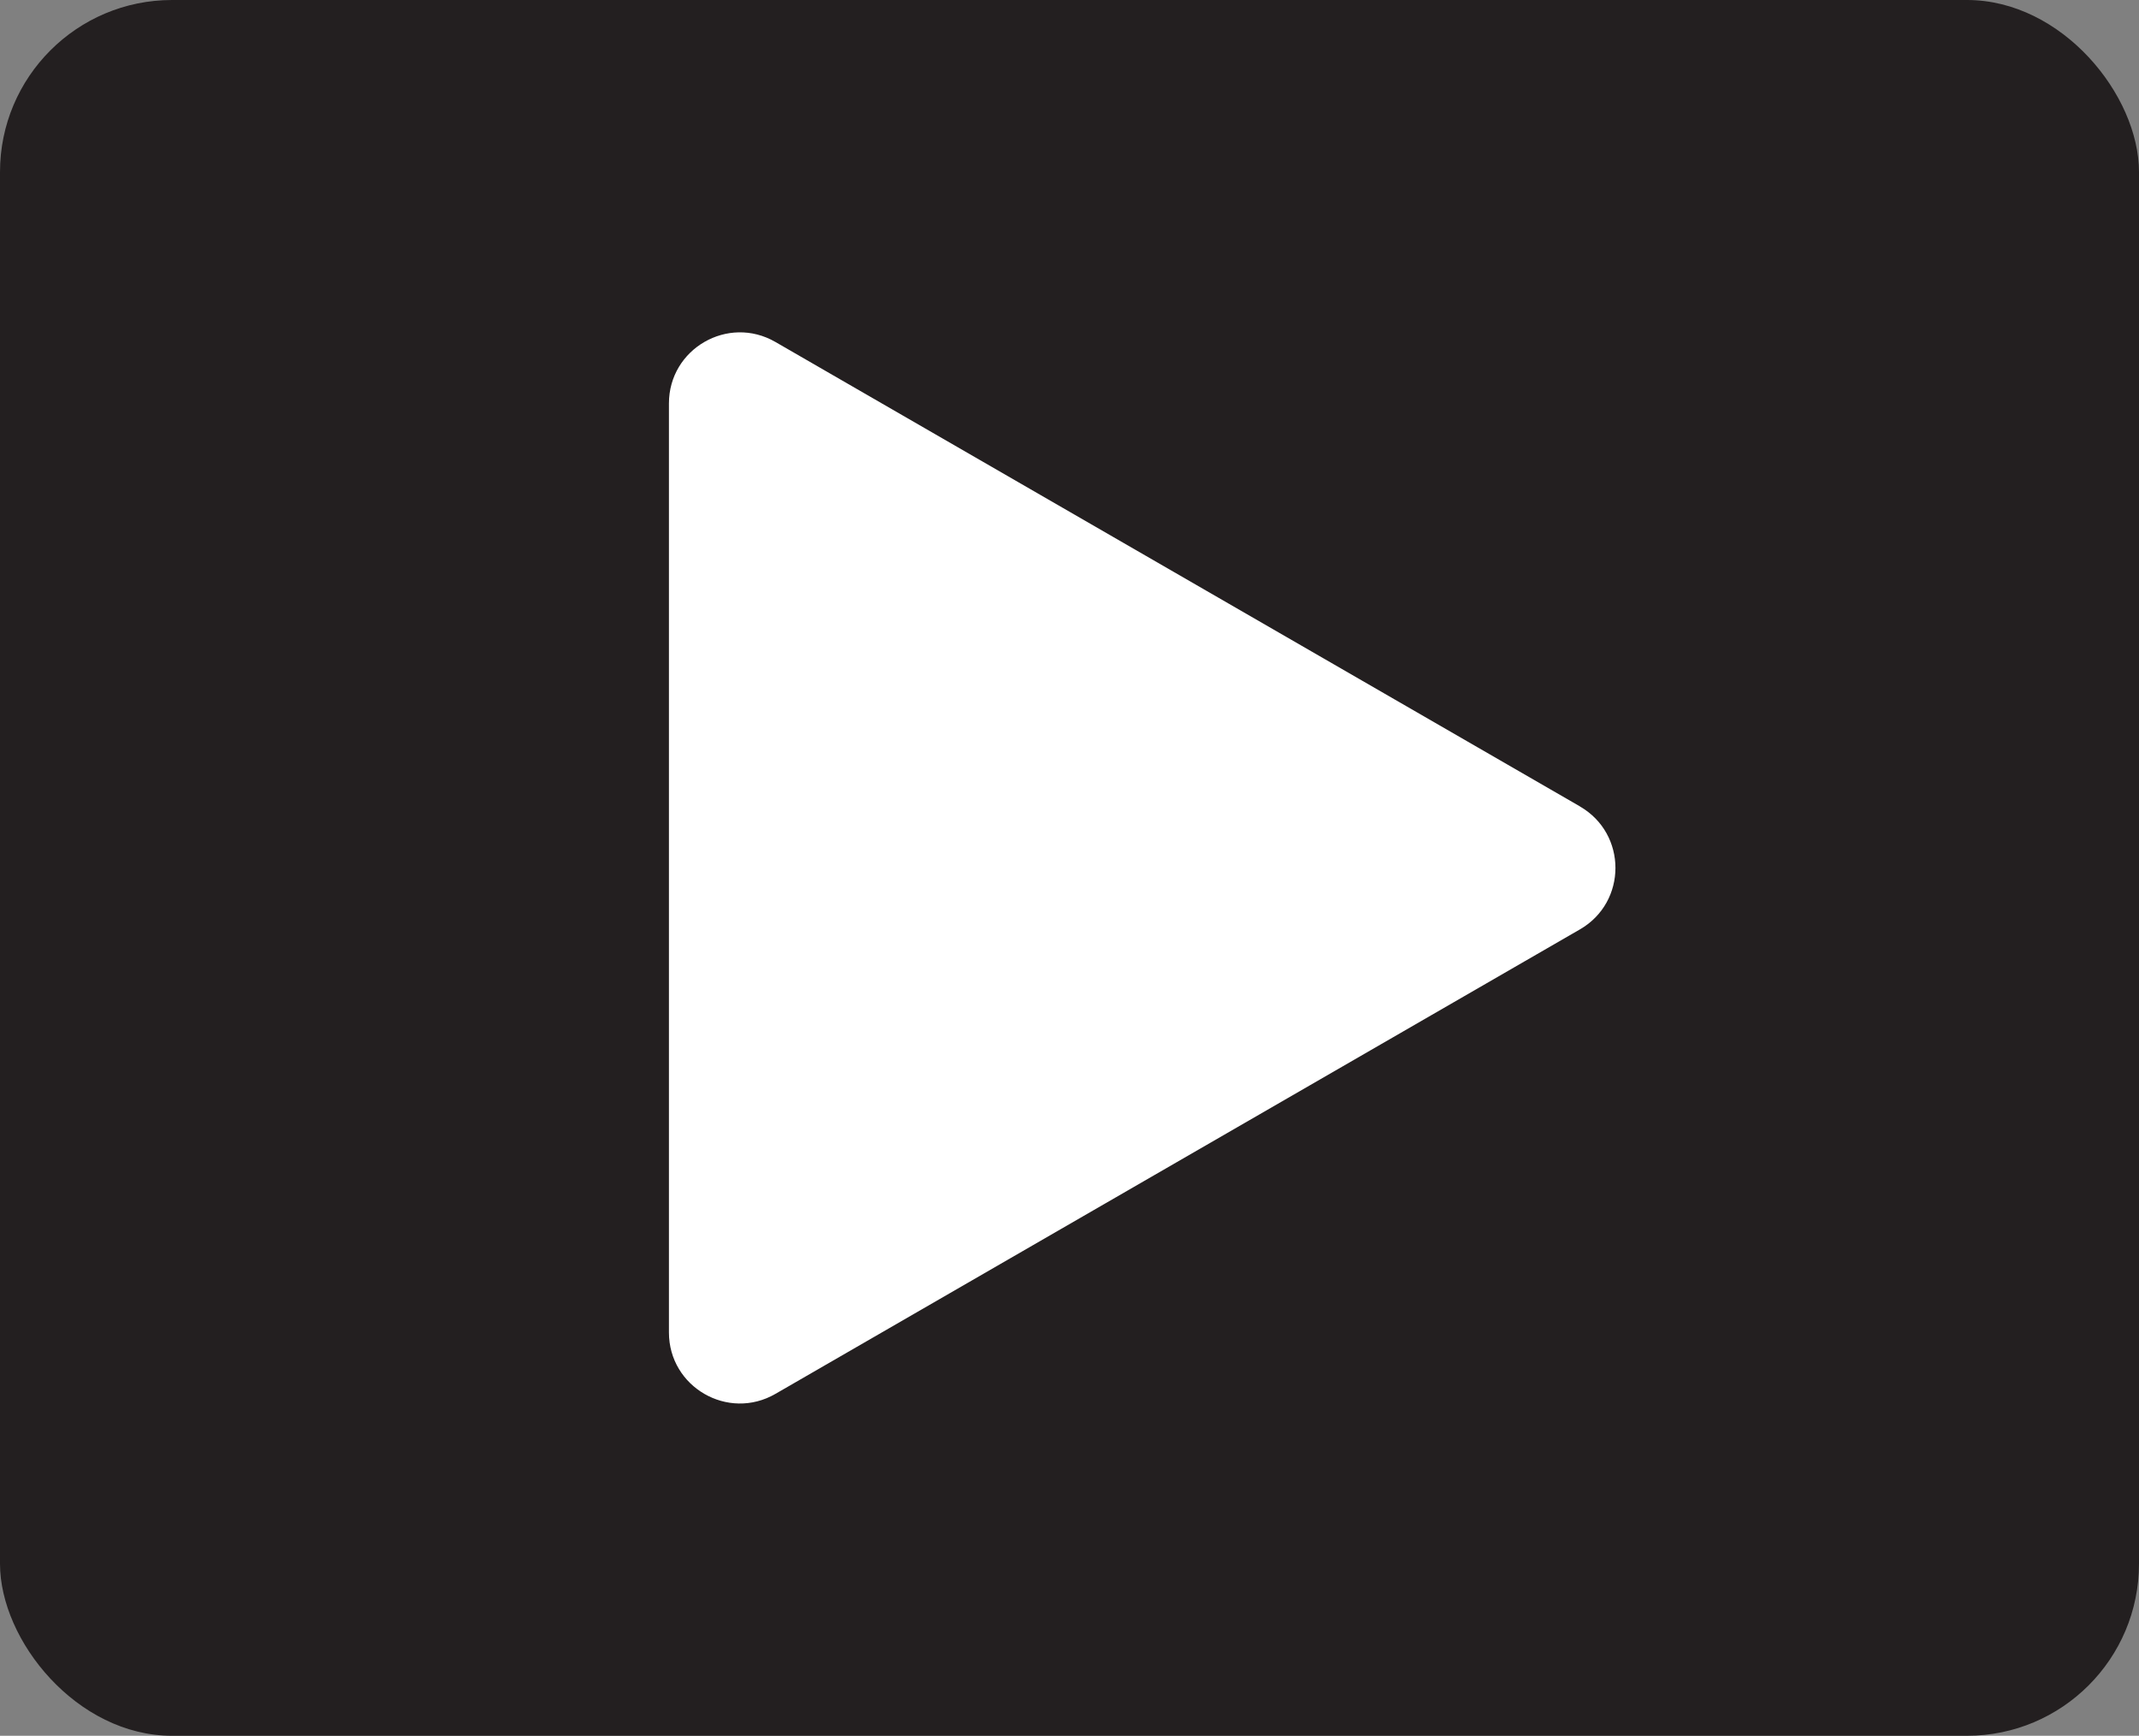 <?xml version="1.0" encoding="UTF-8"?>
<svg id="Layer_1" data-name="Layer 1" xmlns="http://www.w3.org/2000/svg" viewBox="0 0 300 243.45">
  <rect x="0" y="0" width="300" height="243.45" fill="#808080" stroke="none"/>
  <defs>
    <style>
      .cls-1 {
        fill: #231f20;
      }

      .cls-2 {
        fill: #fff;
      }
    </style>
  </defs>
  <rect class="cls-1" width="300" height="243.45" rx="24.13" ry="24.13"/>
  <path class="cls-2" d="M221.59,113.1L108.75,47.96c-6.64-3.83-14.93.96-14.93,8.62v130.3c0,7.66,8.29,12.45,14.93,8.62l112.84-65.15c6.64-3.83,6.64-13.41,0-17.24Z"/>
</svg>